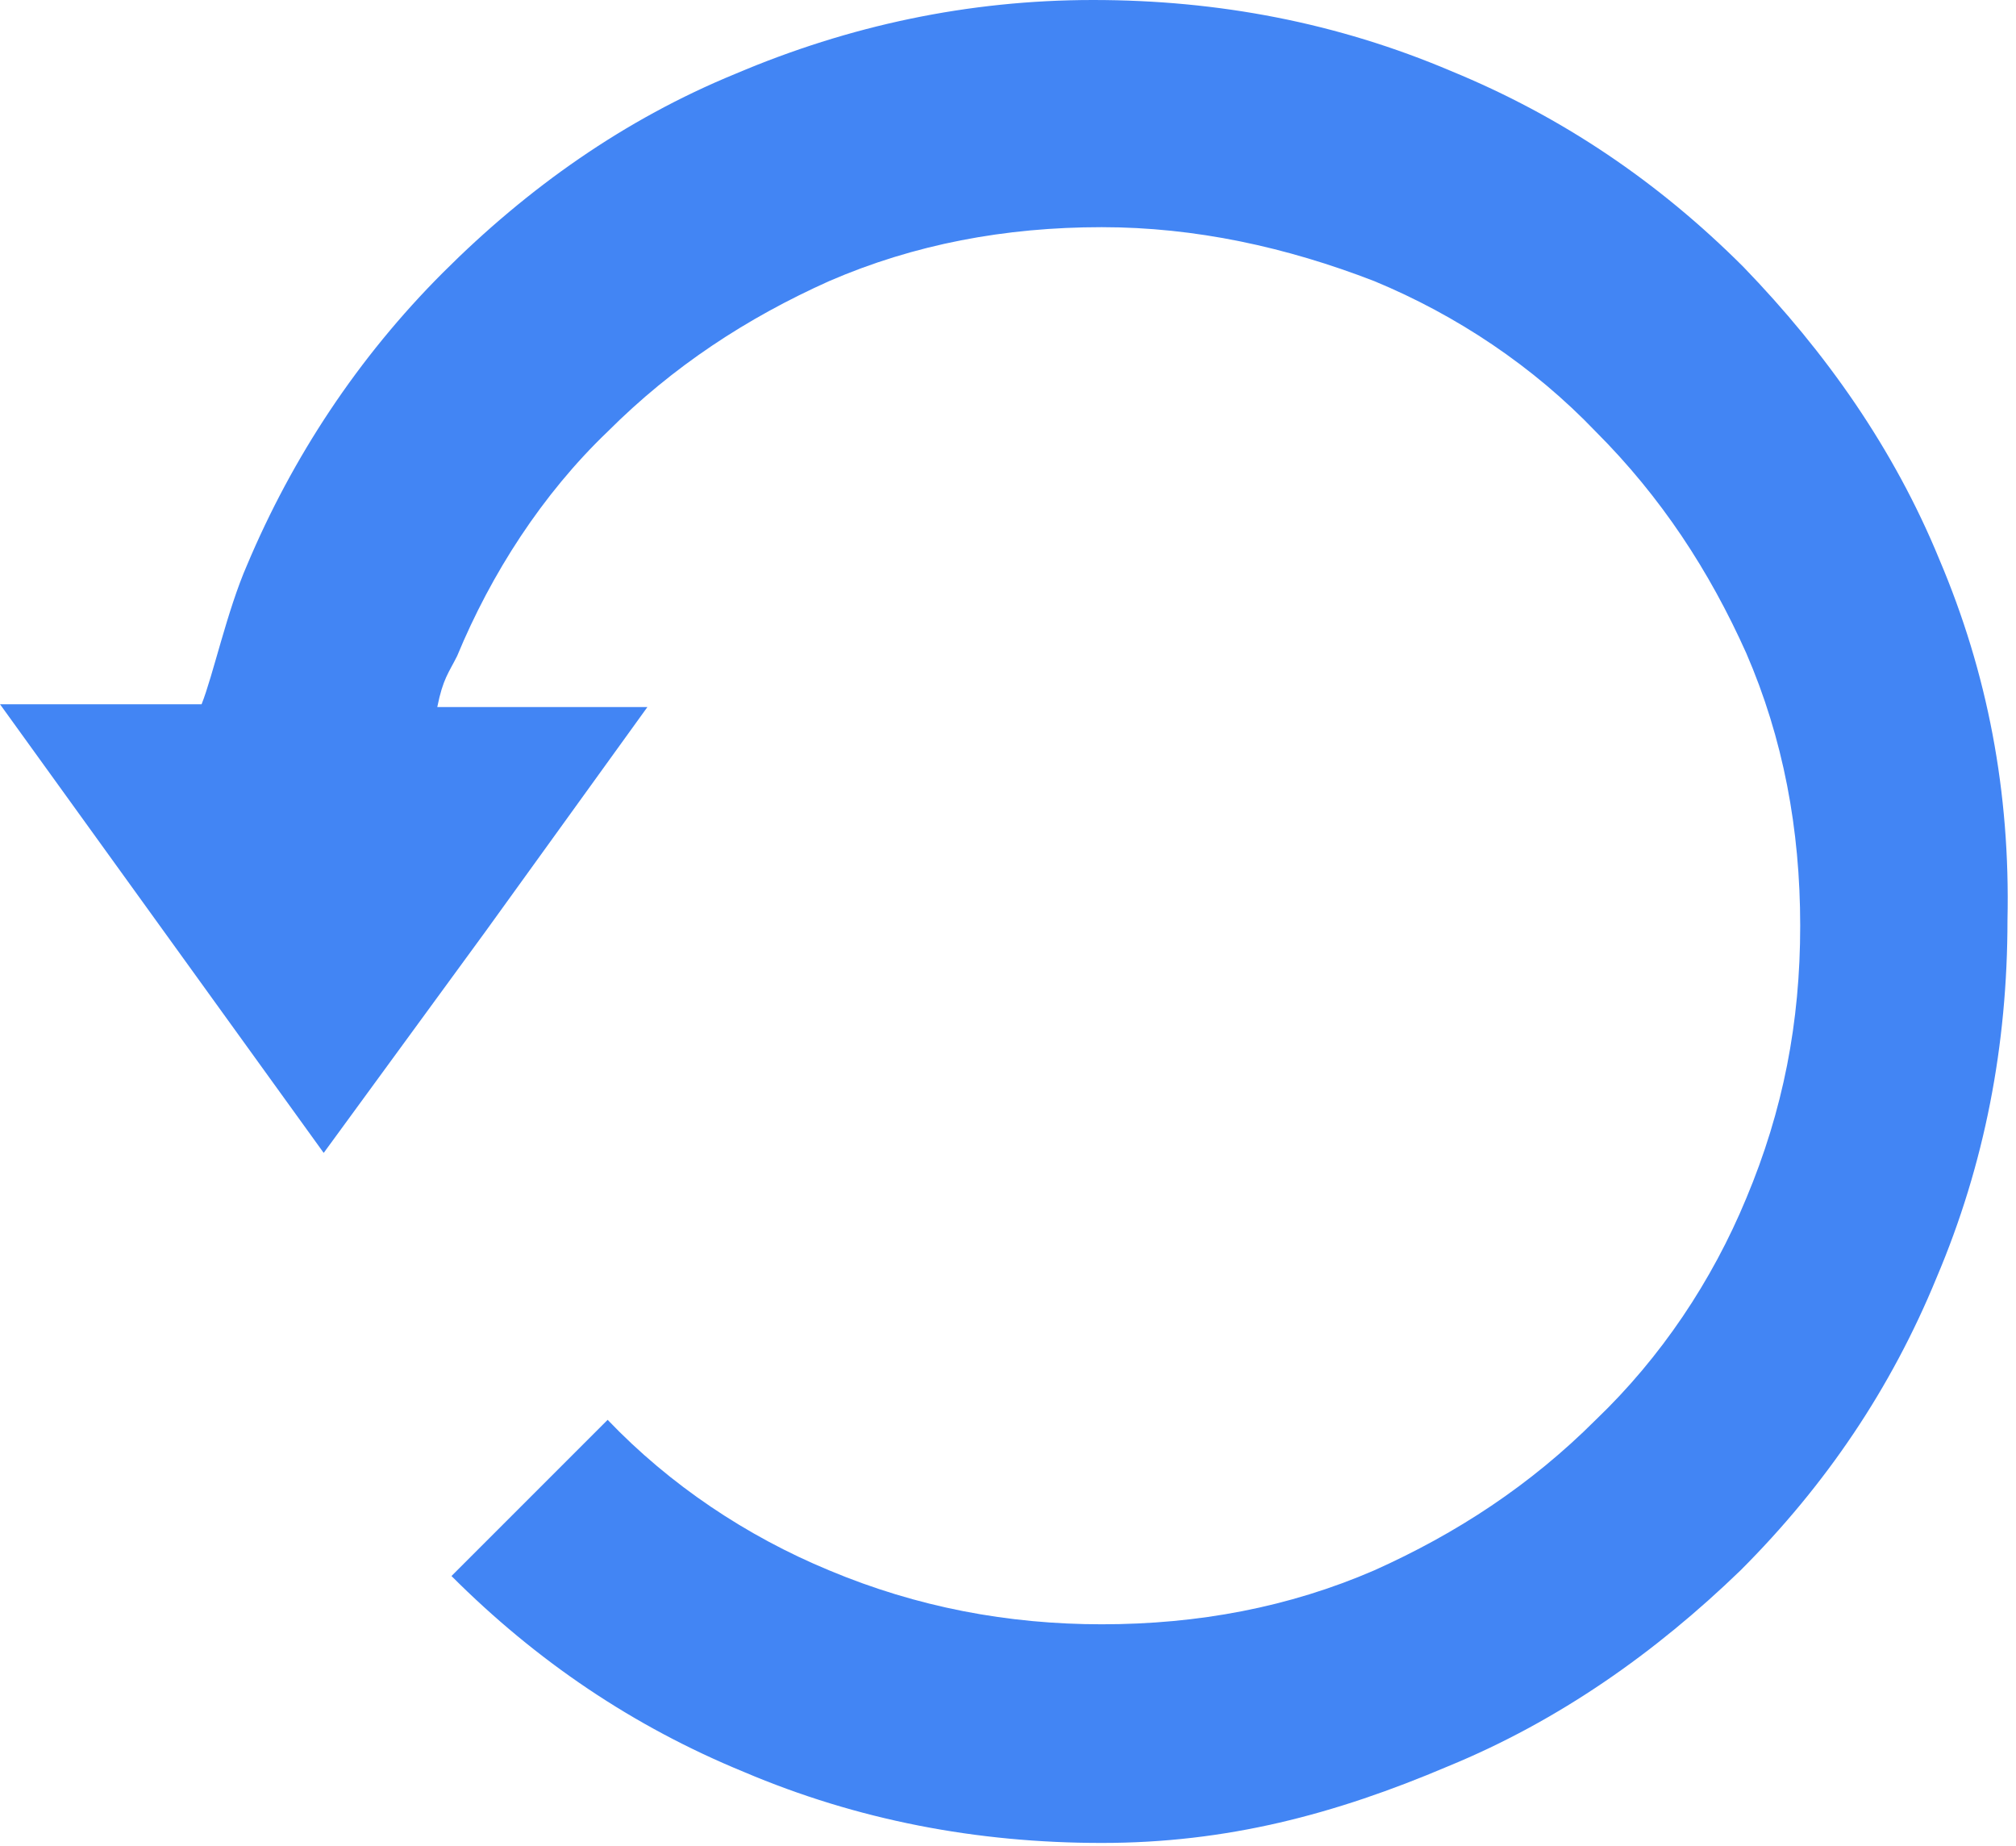 <svg width="71" height="65" viewBox="0 0 71 65" fill="none" xmlns="http://www.w3.org/2000/svg">
<path d="M68.3 19.7C66.7 15.8 64.3 12.4 61.4 9.4C58.4 6.4 55 4.1 51.1 2.5C47.1 0.8 42.9 0 38.5 0C34.1 0 29.9 0.9 25.9 2.6C22 4.2 18.6 6.6 15.6 9.6C12.6 12.6 10.3 16.1 8.7 19.9C8 21.5 7.5 23.8 7.1 24.8H0L5.7 32.7L11.4 40.6L17.1 32.8L22.8 24.9H15.4C15.6 23.9 15.8 23.7 16.1 23.1C17.3 20.2 19.1 17.4 21.4 15.2C23.7 12.9 26.3 11.2 29.2 9.9C32.2 8.6 35.4 8 38.8 8C42.1 8 45.3 8.7 48.4 9.9C51.3 11.1 54 12.9 56.2 15.2C58.5 17.5 60.2 20.1 61.5 23C62.8 26 63.4 29.2 63.4 32.6C63.4 36 62.8 39.1 61.5 42.2C60.3 45.1 58.5 47.8 56.2 50C53.9 52.3 51.3 54 48.4 55.3C45.4 56.6 42.2 57.2 38.8 57.2C35.5 57.2 32.3 56.6 29.2 55.3C26.3 54.1 23.6 52.3 21.4 50L15.9 55.5C18.9 58.5 22.3 60.8 26.2 62.4C30.2 64.1 34.4 64.9 38.8 64.9C43.2 64.9 47 63.9 51 62.2C54.9 60.6 58.3 58.2 61.3 55.3C64.3 52.3 66.6 48.9 68.2 45C69.9 41 70.7 36.8 70.7 32.4C70.8 27.9 70 23.7 68.3 19.7Z" fill="#4285F4"/>
</svg>
